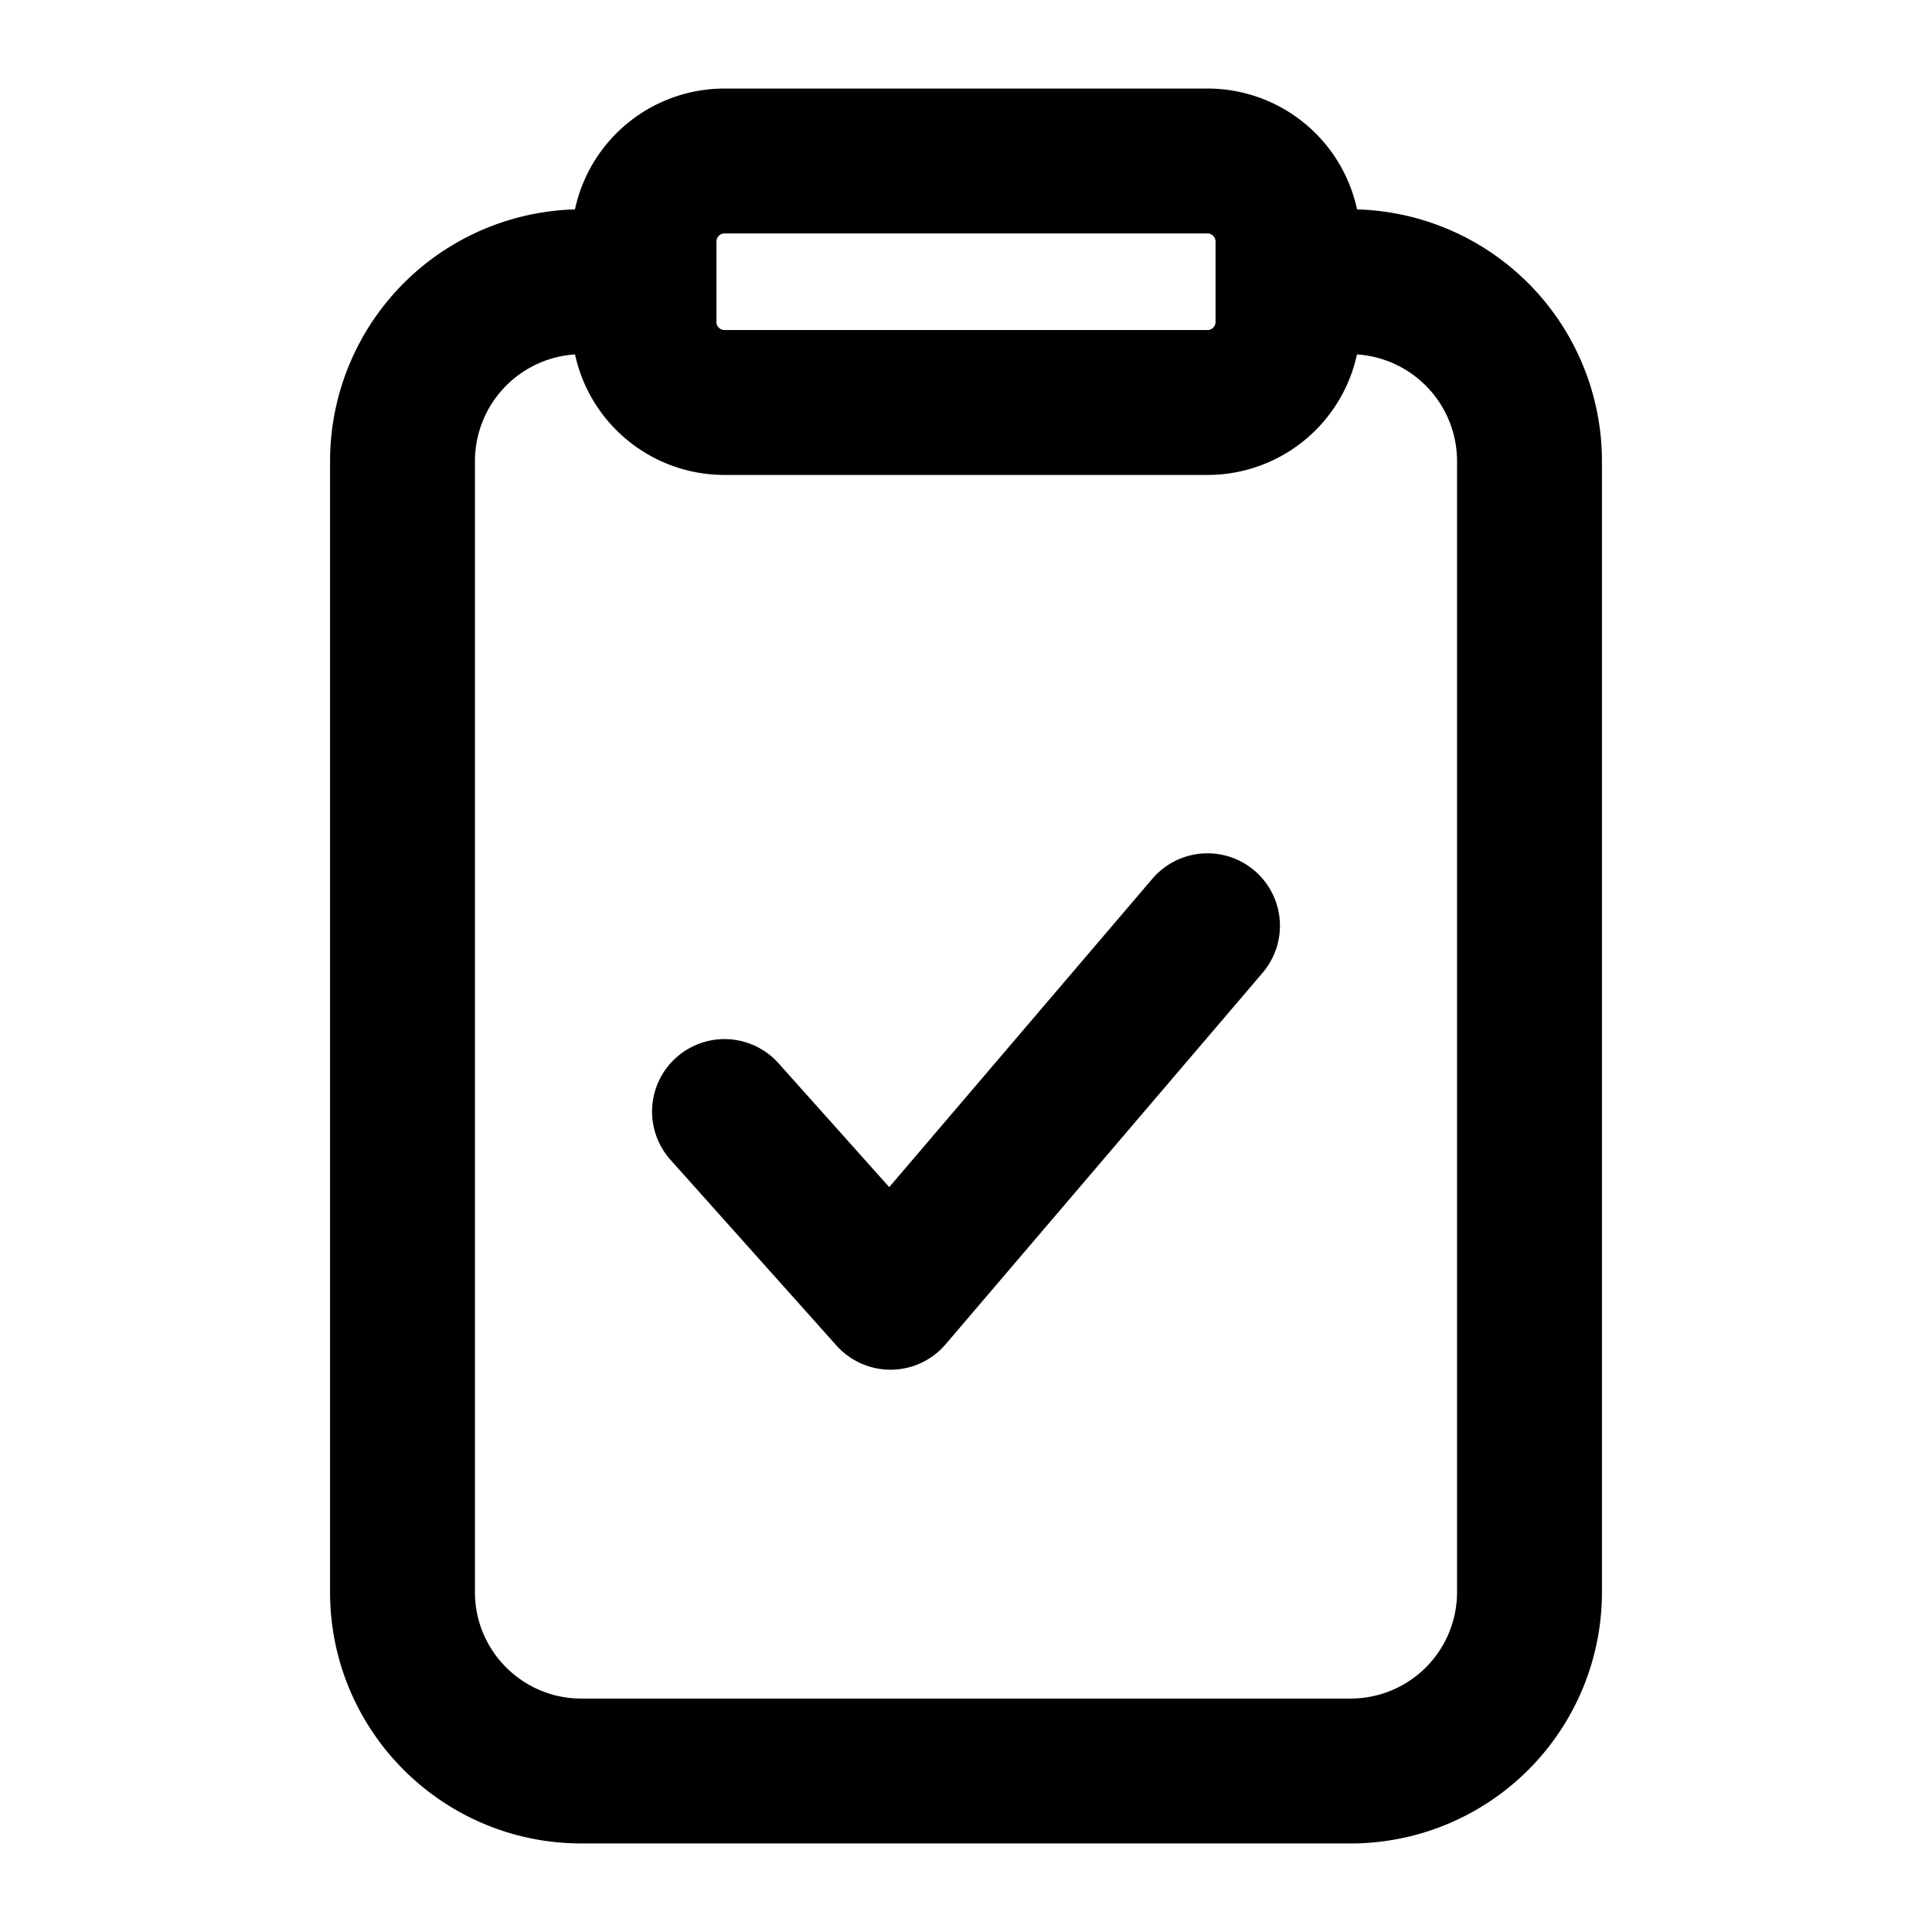 <svg xmlns="http://www.w3.org/2000/svg" width="24" height="24" fill="none" stroke="currentColor" stroke-linecap="round" stroke-linejoin="round" stroke-width="1.8" data-attribution="cc0-icons" viewBox="0 0 24 24">
  <path d="M8 3.5V4a1 1 0 0 0 1 1h6a1 1 0 0 0 1-1v-.5m-8 0V3a1 1 0 0 1 1-1h6a1 1 0 0 1 1 1v.5m-8 0h-.778A2.229 2.229 0 0 0 5 5.73v14.048C5 21.005 5.995 22 7.222 22h9.556A2.222 2.222 0 0 0 19 19.778V5.73a2.23 2.23 0 0 0-2.222-2.23H16"/>
  <path d="m15 11.5-3.938 4.615L9 13.808"/>
</svg>

